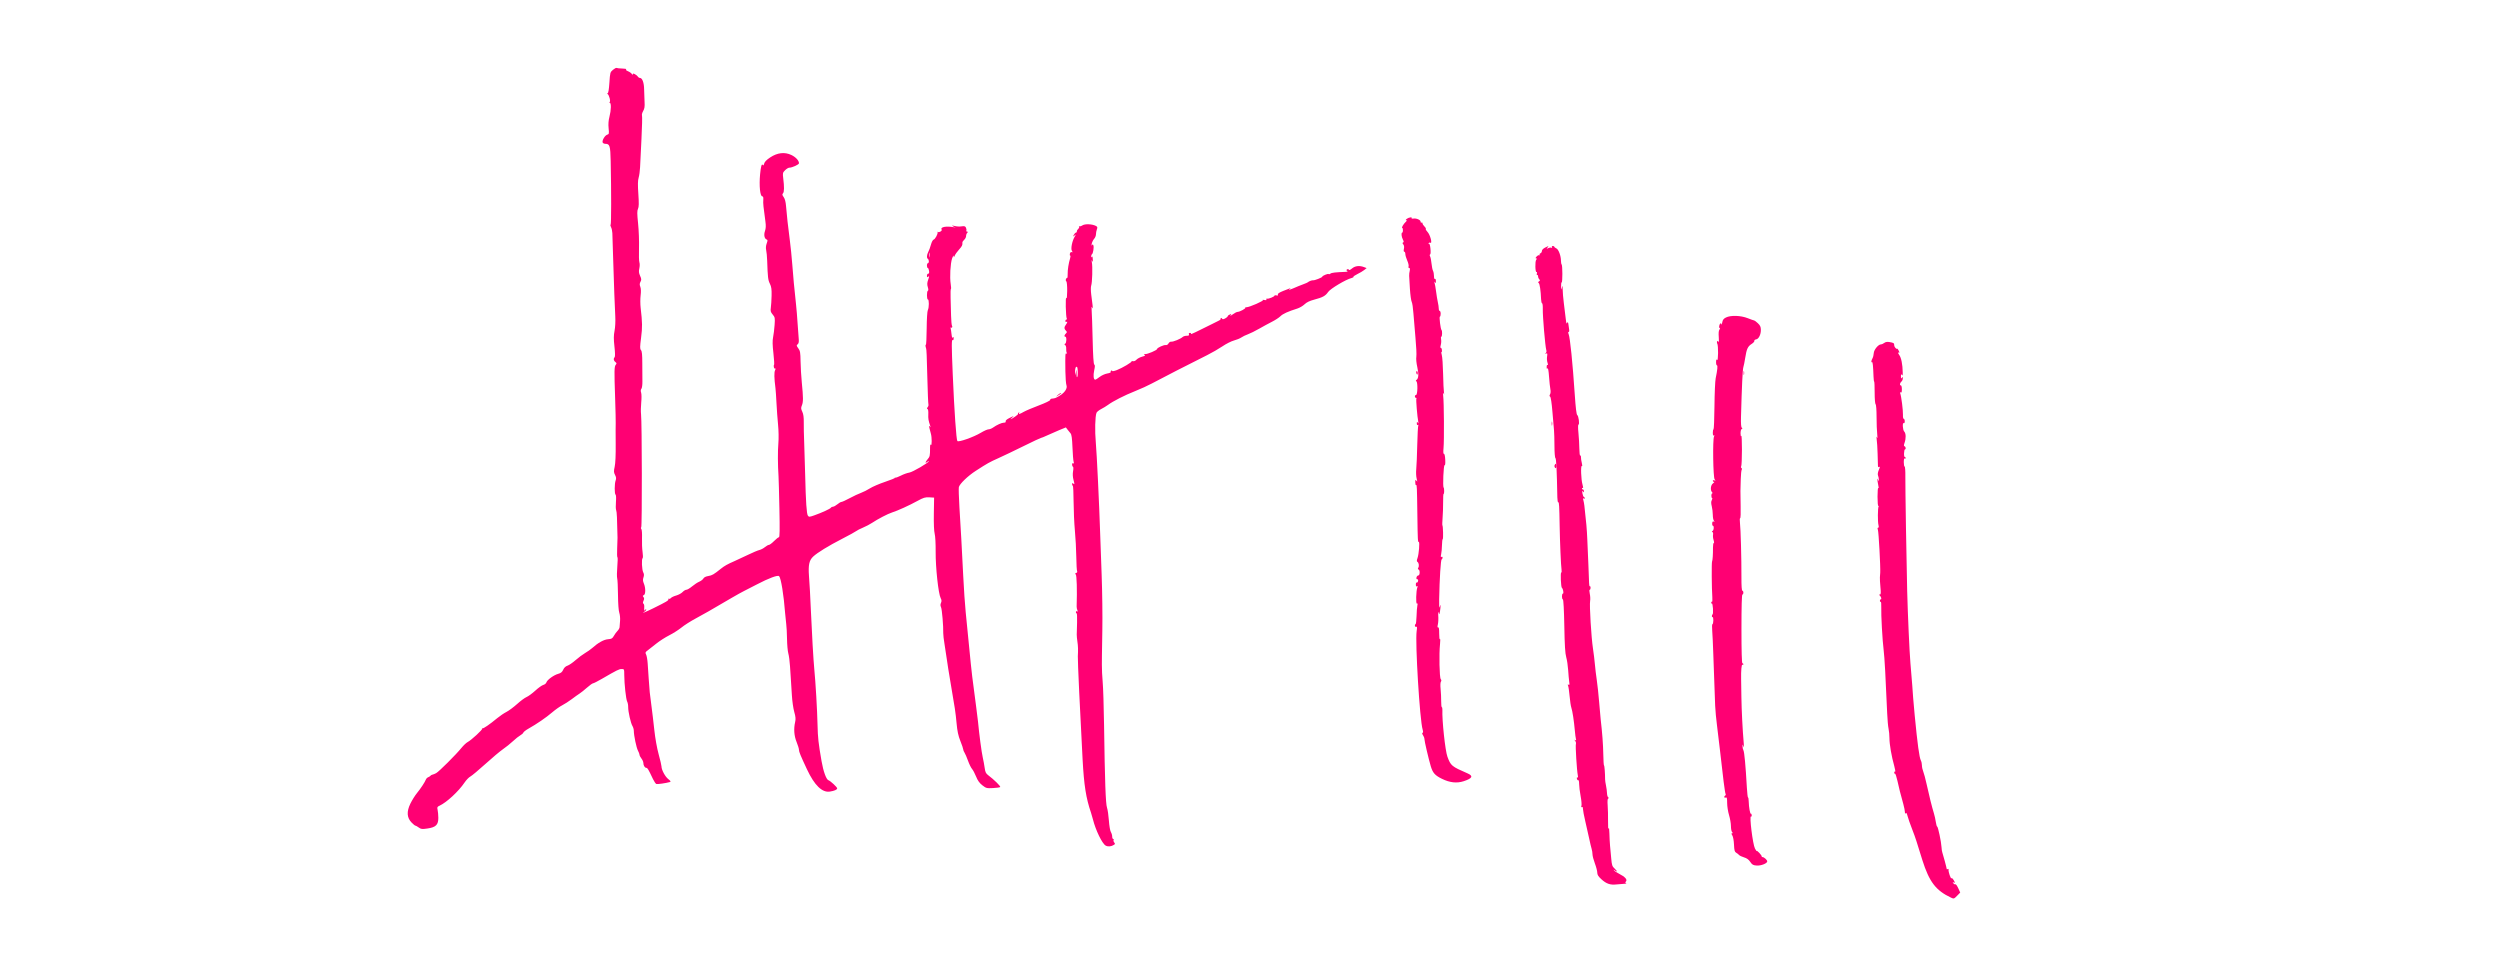 <svg version="1.0" preserveAspectRatio="xMidYMid meet" height="374" viewBox="0 0 715.5 280.5" zoomAndPan="magnify" width="954" xmlns:xlink="http://www.w3.org/1999/xlink" xmlns="http://www.w3.org/2000/svg"><path fill-rule="evenodd" fill-opacity="1" d="M 175.426 19.988 C 174.633 20.652 174.598 20.785 174.41 23.68 C 174.285 25.594 174.105 26.684 173.91 26.684 C 173.703 26.688 173.695 26.754 173.887 26.891 C 174.367 27.23 174.824 29.094 174.461 29.242 C 174.246 29.328 174.258 29.375 174.492 29.391 C 174.965 29.422 174.93 31.473 174.422 33.426 C 174.145 34.484 174.066 35.555 174.184 36.688 C 174.344 38.246 174.312 38.387 173.77 38.559 C 173.098 38.773 172.262 40.211 172.48 40.777 C 172.562 40.992 172.926 41.164 173.289 41.164 C 174.508 41.164 174.688 41.766 174.777 46.059 C 174.965 55.004 174.957 64.18 174.762 64.301 C 174.648 64.371 174.703 64.695 174.883 65.023 C 175.062 65.355 175.23 66.117 175.254 66.715 C 175.277 67.316 175.375 70.453 175.473 73.684 C 175.723 81.859 175.934 87.602 176.09 90.492 C 176.168 91.922 176.082 93.676 175.883 94.676 C 175.621 96.008 175.617 97.027 175.855 99.184 C 176.051 100.926 176.07 102.066 175.91 102.23 C 175.512 102.633 175.605 103.242 176.121 103.621 C 176.508 103.902 176.527 104.035 176.238 104.383 C 175.797 104.914 175.777 105.957 176.047 113.859 C 176.164 117.391 176.242 120.648 176.215 121.102 C 176.184 121.551 176.184 124.203 176.211 126.996 C 176.242 130.195 176.137 132.625 175.922 133.574 C 175.633 134.867 175.648 135.195 176.027 135.93 C 176.363 136.574 176.402 136.957 176.199 137.5 C 175.852 138.406 175.84 141.375 176.184 141.586 C 176.328 141.676 176.371 142.562 176.281 143.633 C 176.195 144.668 176.223 145.742 176.348 146.016 C 176.535 146.43 176.633 148.441 176.734 153.895 C 176.738 154.195 176.695 155.578 176.633 156.969 C 176.57 158.359 176.609 159.496 176.711 159.496 C 176.816 159.496 176.801 160.691 176.672 162.152 C 176.547 163.613 176.531 165.121 176.637 165.5 C 176.746 165.883 176.852 168.039 176.871 170.293 C 176.891 172.73 177.039 174.789 177.242 175.371 C 177.426 175.91 177.527 176.953 177.461 177.695 C 177.398 178.434 177.336 179.254 177.32 179.516 C 177.305 179.777 177.039 180.246 176.734 180.555 C 176.426 180.859 175.953 181.508 175.688 181.988 C 175.273 182.734 175.023 182.875 174.016 182.949 C 172.816 183.039 171.195 183.938 169.504 185.457 C 169.051 185.859 168.129 186.512 167.453 186.902 C 166.777 187.293 165.555 188.203 164.738 188.926 C 163.918 189.648 162.875 190.367 162.414 190.516 C 161.871 190.695 161.441 191.102 161.188 191.68 C 160.895 192.34 160.535 192.641 159.793 192.84 C 158.527 193.184 156.625 194.547 156.391 195.281 C 156.293 195.59 155.891 195.926 155.5 196.023 C 155.109 196.121 154.074 196.855 153.207 197.656 C 152.336 198.453 151.207 199.281 150.695 199.496 C 150.184 199.711 148.973 200.605 148 201.488 C 147.023 202.367 145.656 203.387 144.957 203.746 C 144.258 204.105 143.074 204.902 142.328 205.52 C 140.121 207.34 138.367 208.551 138.074 208.457 C 137.926 208.41 137.883 208.453 137.984 208.555 C 138.203 208.773 134.879 211.84 133.84 212.379 C 133.441 212.586 132.637 213.348 132.051 214.07 C 130.52 215.965 125.625 220.844 124.82 221.277 C 124.445 221.48 123.965 221.672 123.754 221.707 C 123.543 221.742 123.297 221.879 123.207 222.016 C 123.117 222.148 122.828 222.336 122.559 222.438 C 122.293 222.535 121.992 222.832 121.891 223.098 C 121.605 223.855 120.41 225.668 119.312 227.012 C 118.766 227.68 117.926 229.027 117.449 230.004 C 116.336 232.293 116.441 234.012 117.785 235.402 C 118.258 235.891 118.746 236.293 118.875 236.293 C 119 236.293 119.438 236.535 119.844 236.832 C 120.5 237.312 120.785 237.344 122.34 237.117 C 124.738 236.773 125.461 236.059 125.449 234.055 C 125.441 233.254 125.348 232.227 125.242 231.77 C 125.07 231.039 125.141 230.891 125.785 230.598 C 127.816 229.672 131.25 226.496 132.953 223.965 C 133.445 223.234 134.195 222.457 134.621 222.238 C 135.047 222.016 136.984 220.398 138.922 218.645 C 140.859 216.887 143.125 214.988 143.949 214.422 C 144.777 213.855 146.07 212.816 146.82 212.117 C 147.57 211.414 148.512 210.668 148.906 210.457 C 149.301 210.246 149.691 209.898 149.777 209.676 C 149.859 209.457 150.52 208.945 151.246 208.539 C 153.602 207.215 156.352 205.332 158.023 203.891 C 158.926 203.117 160.219 202.199 160.895 201.859 C 161.57 201.516 162.801 200.723 163.629 200.102 C 164.453 199.477 165.465 198.754 165.875 198.496 C 166.285 198.238 167.242 197.477 168 196.801 C 168.762 196.125 169.535 195.57 169.719 195.57 C 169.898 195.566 171.035 194.996 172.234 194.297 C 176.605 191.762 177.168 191.48 177.906 191.477 C 178.645 191.473 178.66 191.5 178.664 193.18 C 178.676 195.785 179.156 200.16 179.5 200.805 C 179.668 201.117 179.797 201.824 179.785 202.367 C 179.762 203.641 180.523 207.004 181.012 207.793 C 181.223 208.125 181.395 208.738 181.398 209.156 C 181.406 210.52 182.137 213.996 182.586 214.84 C 182.828 215.289 183.027 215.824 183.031 216.023 C 183.031 216.227 183.277 216.703 183.578 217.086 C 183.879 217.469 184.125 218.043 184.129 218.359 C 184.133 219.086 184.547 219.758 184.988 219.758 C 185.316 219.758 185.551 220.156 186.879 222.957 C 187.215 223.664 187.648 224.301 187.844 224.379 C 188.156 224.496 190.605 224.141 191.77 223.809 C 192.055 223.723 191.906 223.484 191.262 222.98 C 190.359 222.277 189.316 220.32 189.316 219.332 C 189.316 219.051 188.949 217.492 188.504 215.871 C 188.031 214.152 187.516 211.273 187.27 208.961 C 187.039 206.785 186.656 203.586 186.422 201.855 C 185.965 198.508 185.898 197.84 185.656 194.207 C 185.574 192.926 185.441 190.988 185.367 189.895 C 185.293 188.801 185.086 187.637 184.91 187.309 C 184.629 186.785 184.684 186.641 185.348 186.152 C 185.766 185.848 186.867 184.98 187.793 184.23 C 188.723 183.48 190.402 182.398 191.531 181.828 C 192.656 181.262 194.234 180.258 195.035 179.602 C 195.832 178.945 197.672 177.773 199.121 177 C 201.57 175.684 202.969 174.883 209.402 171.113 C 210.758 170.32 212.355 169.43 212.957 169.137 C 213.559 168.844 215.219 167.992 216.645 167.246 C 220.043 165.465 222.598 164.52 222.977 164.898 C 223.527 165.449 224.309 170.27 224.715 175.621 C 224.789 176.598 224.93 177.953 225.023 178.629 C 225.121 179.305 225.219 181.211 225.246 182.863 C 225.27 184.516 225.438 186.383 225.617 187.012 C 225.801 187.637 226.016 189.297 226.102 190.699 C 226.188 192.102 226.305 193.863 226.359 194.613 C 226.418 195.367 226.543 197.336 226.637 198.988 C 226.73 200.641 227.039 202.793 227.32 203.77 C 227.711 205.137 227.77 205.797 227.57 206.641 C 227.117 208.578 227.27 210.621 227.992 212.379 C 228.363 213.281 228.668 214.293 228.668 214.629 C 228.672 215.176 229.109 216.238 230.949 220.168 C 233.105 224.766 235.289 226.891 237.508 226.551 C 238.812 226.352 239.602 226.004 239.602 225.629 C 239.602 225.285 237.68 223.5 237.102 223.305 C 236.477 223.094 235.633 220.766 235.129 217.844 C 234.23 212.656 234.062 211.168 233.98 207.461 C 233.879 203.125 233.426 195.34 233.047 191.473 C 232.805 189.016 232.34 181.004 232.059 174.391 C 231.871 170.031 231.754 167.906 231.527 164.809 C 231.301 161.676 231.59 160.355 232.738 159.285 C 233.953 158.156 237.109 156.215 240.969 154.234 C 242.996 153.191 244.84 152.18 245.066 151.984 C 245.293 151.793 246.152 151.352 246.98 151.008 C 247.809 150.66 248.977 150.051 249.578 149.648 C 251.242 148.535 254.094 147.051 255.316 146.664 C 256.914 146.16 260.238 144.648 262.562 143.371 C 264.301 142.418 264.789 142.27 265.965 142.336 L 267.34 142.418 L 267.266 147.012 C 267.219 149.852 267.312 152.047 267.504 152.754 C 267.684 153.402 267.805 155.637 267.785 157.934 C 267.75 162.395 268.562 169.926 269.215 171.168 C 269.504 171.719 269.527 172.066 269.312 172.539 C 269.113 172.98 269.113 173.348 269.324 173.781 C 269.598 174.34 270.016 179.266 269.957 181.223 C 269.941 181.676 270.109 183.09 270.324 184.367 C 270.539 185.645 270.84 187.613 270.988 188.738 C 271.137 189.867 271.578 192.633 271.965 194.887 C 273.316 202.754 273.492 203.926 273.77 206.984 C 273.98 209.277 274.258 210.574 274.863 212.086 C 275.309 213.199 275.676 214.277 275.676 214.48 C 275.676 214.688 275.84 215.098 276.039 215.391 C 276.238 215.688 276.688 216.73 277.039 217.707 C 277.387 218.684 277.91 219.746 278.195 220.066 C 278.48 220.387 279.004 221.371 279.359 222.254 C 279.816 223.402 280.324 224.109 281.145 224.75 C 282.227 225.594 282.395 225.637 284.176 225.547 C 285.211 225.496 286.148 225.363 286.262 225.25 C 286.457 225.055 284.5 223.125 282.832 221.875 C 282.172 221.379 281.977 220.984 281.824 219.828 C 281.719 219.035 281.461 217.641 281.254 216.723 C 280.922 215.262 280.25 210.195 279.902 206.504 C 279.84 205.828 279.602 203.922 279.375 202.266 C 278.34 194.68 278.055 192.262 277.438 185.871 C 277.078 182.113 276.602 177.316 276.383 175.211 C 276.168 173.109 275.848 168.434 275.676 164.828 C 275.504 161.219 275.258 156.484 275.129 154.305 C 275 152.125 274.754 148.012 274.586 145.164 C 274.414 142.316 274.344 139.727 274.422 139.41 C 274.656 138.48 277.031 136.191 279.238 134.77 C 282.699 132.539 283.113 132.309 285.785 131.105 C 287.215 130.465 290.473 128.902 293.027 127.637 C 295.586 126.371 297.785 125.336 297.922 125.336 C 298.059 125.336 298.852 125.016 299.684 124.621 C 300.516 124.227 302.066 123.551 303.125 123.113 L 305.055 122.324 L 305.52 122.941 C 305.773 123.281 306.168 123.77 306.391 124.023 C 306.691 124.363 306.836 125.422 306.938 127.988 C 307.012 129.91 307.16 131.781 307.27 132.145 C 307.406 132.609 307.371 132.742 307.148 132.605 C 306.949 132.484 306.832 132.609 306.832 132.949 C 306.832 133.246 306.945 133.531 307.082 133.582 C 307.227 133.633 307.242 134.168 307.113 134.859 C 306.969 135.641 307.016 136.512 307.25 137.406 C 307.559 138.574 307.555 138.719 307.219 138.438 C 306.91 138.18 306.832 138.203 306.832 138.559 C 306.832 138.801 306.922 139 307.035 139 C 307.148 139 307.25 141.062 307.262 143.578 C 307.277 146.098 307.441 149.816 307.633 151.848 C 307.828 153.875 308.008 157.258 308.035 159.367 C 308.062 161.473 308.172 163.336 308.277 163.508 C 308.383 163.676 308.258 163.895 307.996 163.992 C 307.648 164.129 307.617 164.227 307.871 164.387 C 308.168 164.566 308.289 168.824 308.137 173.57 C 308.125 173.871 308.219 174.355 308.34 174.641 C 308.5 175.012 308.469 175.105 308.242 174.969 C 308.051 174.848 307.922 174.945 307.922 175.211 C 307.922 175.457 308.016 175.598 308.129 175.527 C 308.242 175.457 308.301 176.648 308.258 178.176 C 308.215 179.703 308.172 181.258 308.164 181.633 C 308.156 182.012 308.246 182.934 308.359 183.684 C 308.547 184.875 308.578 186.059 308.477 187.852 C 308.414 188.875 309.133 204.387 309.836 217.297 C 310.242 224.793 310.812 228.41 312.246 232.602 C 312.398 233.055 312.648 233.914 312.801 234.516 C 313.578 237.621 315.434 241.438 316.438 242.004 C 317.109 242.383 318.043 242.297 318.836 241.781 C 319.156 241.574 319.164 241.449 318.883 241.105 C 318.691 240.875 318.613 240.559 318.711 240.402 C 318.809 240.246 318.758 240.117 318.598 240.117 C 318.438 240.117 318.309 239.805 318.309 239.426 C 318.309 239.043 318.137 238.461 317.93 238.125 C 317.719 237.789 317.469 236.34 317.363 234.84 C 317.262 233.367 317.02 231.707 316.824 231.152 C 316.438 230.055 316.207 223.602 315.98 207.461 C 315.906 202.199 315.727 196.664 315.586 195.16 C 315.445 193.66 315.34 191.445 315.355 190.242 C 315.367 189.039 315.375 187.871 315.371 187.648 C 315.367 187.422 315.422 184.102 315.488 180.27 C 315.559 176.434 315.469 169.363 315.293 164.555 C 315.113 159.742 314.926 154.457 314.871 152.801 C 314.598 144.312 313.898 129.707 313.621 126.656 C 313.32 123.352 313.414 119.195 313.816 118.152 C 313.918 117.883 314.512 117.402 315.129 117.086 C 315.75 116.77 316.629 116.238 317.078 115.902 C 318.52 114.828 321.914 113.102 324.867 111.938 C 326.445 111.312 328.598 110.332 329.648 109.758 C 331.633 108.668 341.211 103.762 345.484 101.641 C 346.828 100.973 348.793 99.84 349.855 99.121 C 350.918 98.398 352.402 97.648 353.152 97.453 C 353.902 97.258 354.848 96.871 355.254 96.594 C 355.656 96.312 356.508 95.898 357.148 95.672 C 357.789 95.449 359.242 94.727 360.379 94.074 C 361.516 93.422 363.184 92.516 364.086 92.062 C 364.988 91.605 366.055 90.91 366.453 90.508 C 367.148 89.816 368.621 89.145 371.297 88.305 C 371.957 88.098 372.887 87.551 373.359 87.094 C 373.949 86.523 374.816 86.102 376.121 85.758 C 378.578 85.109 379.348 84.688 380.121 83.555 C 380.758 82.625 385.18 79.984 386.773 79.586 C 387.18 79.48 387.441 79.324 387.352 79.234 C 387.262 79.145 387.77 78.789 388.48 78.445 C 389.191 78.102 390.078 77.574 390.453 77.273 L 391.133 76.727 L 390.367 76.438 C 389.07 75.945 387.836 76.086 386.949 76.832 C 386.422 77.277 386.094 77.402 386.023 77.195 C 385.961 77.004 385.77 76.957 385.559 77.086 C 385.273 77.266 385.273 77.352 385.574 77.543 C 385.828 77.699 385.641 77.789 384.992 77.812 C 382.18 77.918 381.102 78.043 380.781 78.309 C 380.59 78.469 380.355 78.527 380.266 78.438 C 380.074 78.246 378.43 78.926 378.43 79.195 C 378.43 79.422 376.176 80.305 375.82 80.219 C 375.539 80.152 374.551 80.52 374.332 80.77 C 374.258 80.855 373.641 81.125 372.965 81.367 C 372.289 81.609 371 82.137 370.098 82.535 C 369.133 82.961 368.68 83.078 369.004 82.816 C 369.613 82.316 369.656 82.305 367.289 83.25 C 366.117 83.719 365.625 84.051 365.727 84.309 C 365.828 84.574 365.707 84.641 365.316 84.539 C 365.016 84.461 364.766 84.492 364.766 84.609 C 364.766 84.898 363.082 85.586 362.621 85.484 C 362.41 85.438 362.332 85.531 362.441 85.703 C 362.566 85.91 362.379 85.957 361.852 85.855 C 361.426 85.773 361.242 85.781 361.438 85.875 C 361.848 86.062 357.547 87.949 356.742 87.934 C 356.461 87.93 356.305 87.996 356.395 88.086 C 356.602 88.293 354.797 89.262 354.203 89.262 C 353.953 89.262 353.309 89.598 352.77 90.004 C 352.227 90.41 351.957 90.531 352.164 90.27 C 352.508 89.848 352.488 89.82 351.977 90.008 C 351.664 90.125 351.395 90.344 351.379 90.492 C 351.359 90.645 351.031 90.934 350.645 91.137 C 350.098 91.418 349.891 91.43 349.734 91.176 C 349.59 90.938 349.477 90.93 349.344 91.148 C 349.242 91.312 349.246 91.449 349.355 91.449 C 349.465 91.449 348.273 92.07 346.707 92.828 C 345.141 93.582 343.145 94.57 342.273 95.016 C 341.398 95.461 340.758 95.703 340.852 95.551 C 340.945 95.398 340.82 95.277 340.566 95.277 C 340.277 95.277 340.168 95.422 340.27 95.684 C 340.387 95.992 340.227 96.094 339.637 96.094 C 339.199 96.094 338.68 96.25 338.484 96.441 C 337.922 96.98 335.742 97.875 335.215 97.785 C 334.953 97.742 334.602 97.965 334.43 98.285 C 334.254 98.613 333.926 98.816 333.664 98.758 C 333.141 98.637 331.152 99.535 331.152 99.891 C 331.152 100.227 328.379 101.402 327.738 101.34 C 327.312 101.297 327.277 101.344 327.578 101.535 C 327.867 101.723 327.691 101.863 326.871 102.082 C 326.266 102.246 325.543 102.633 325.262 102.941 C 324.957 103.281 324.543 103.453 324.234 103.371 C 323.953 103.297 323.789 103.309 323.875 103.395 C 324.086 103.605 321.199 105.324 319.605 105.934 C 318.895 106.203 318.309 106.309 318.309 106.164 C 318.309 106.02 318.184 105.98 318.031 106.074 C 317.879 106.168 317.816 106.348 317.895 106.477 C 317.973 106.602 317.516 106.793 316.875 106.898 C 316.234 107.008 315.266 107.449 314.715 107.879 C 314.168 108.312 313.598 108.668 313.449 108.668 C 312.965 108.668 312.84 107.469 313.164 105.98 C 313.402 104.91 313.406 104.473 313.18 104.336 C 312.977 104.207 312.82 101.852 312.715 97.184 C 312.625 93.352 312.5 89.605 312.434 88.852 C 312.344 87.832 312.383 87.625 312.582 88.035 C 312.781 88.438 312.812 88.262 312.695 87.352 L 312.301 84.238 C 312.172 83.199 312.168 82.082 312.297 81.746 C 312.605 80.93 312.738 76.258 312.484 75.051 C 312.352 74.406 312.367 74.273 312.531 74.641 C 312.73 75.082 312.773 74.984 312.758 74.168 C 312.742 73.559 312.648 73.281 312.52 73.484 C 312.367 73.727 312.305 73.691 312.301 73.359 C 312.297 73.105 312.402 72.832 312.531 72.75 C 312.848 72.559 313.129 70.758 312.926 70.23 C 312.797 69.891 312.723 69.883 312.523 70.18 C 312.371 70.406 312.348 70.238 312.461 69.723 C 312.559 69.273 312.871 68.648 313.152 68.34 C 313.434 68.027 313.664 67.453 313.664 67.059 C 313.664 66.664 313.781 66.027 313.926 65.645 C 314.145 65.07 314.098 64.898 313.645 64.66 C 312.609 64.105 310.523 64.016 309.789 64.5 C 309.414 64.742 309.008 64.852 308.883 64.738 C 308.758 64.625 308.734 64.672 308.832 64.84 C 308.93 65.012 308.828 65.305 308.605 65.488 C 308.379 65.676 308.195 65.996 308.195 66.203 C 308.195 66.41 308.078 66.582 307.934 66.582 C 307.789 66.582 307.523 66.855 307.34 67.195 C 307.031 67.773 307.043 67.785 307.531 67.398 C 308.031 67.004 308.035 67.016 307.617 67.672 C 306.875 68.848 306.395 71.176 306.77 71.777 C 307.031 72.199 307.023 72.27 306.727 72.156 C 306.508 72.074 306.297 72.246 306.207 72.578 C 306.129 72.887 306.164 73.141 306.285 73.141 C 306.41 73.141 306.402 73.477 306.277 73.891 C 305.84 75.293 305.535 77.254 305.566 78.453 C 305.586 79.109 305.52 79.598 305.426 79.535 C 305.328 79.477 305.168 79.633 305.074 79.883 C 304.977 80.133 305.023 80.414 305.176 80.508 C 305.332 80.605 305.441 81.793 305.43 83.262 C 305.414 84.871 305.32 85.641 305.184 85.301 C 305.055 84.984 304.988 86.027 305.023 87.77 C 305.059 89.43 305.18 90.938 305.293 91.121 C 305.406 91.301 305.367 91.449 305.207 91.449 C 305.047 91.449 304.918 91.641 304.918 91.875 C 304.918 92.109 305.039 92.227 305.191 92.133 C 305.59 91.887 305.508 92.324 305.047 92.938 C 304.535 93.613 304.535 94.113 305.055 94.633 C 305.418 94.996 305.418 95.086 305.055 95.449 C 304.582 95.922 304.516 96.367 304.918 96.367 C 305.316 96.367 305.254 98.211 304.848 98.375 C 304.578 98.484 304.578 98.562 304.855 98.762 C 305.051 98.895 305.18 99.371 305.145 99.812 C 305.113 100.258 305.188 100.789 305.316 100.996 C 305.473 101.25 305.445 101.309 305.234 101.176 C 304.875 100.957 304.852 101.363 304.914 106.312 C 304.941 108.098 305.074 109.867 305.219 110.246 C 305.562 111.148 304.719 112.414 303.172 113.316 C 302.055 113.969 301.934 114.012 301.023 114.09 C 300.762 114.113 300.543 114.289 300.543 114.48 C 300.543 114.676 299.129 115.359 297.332 116.031 C 295.566 116.691 293.621 117.52 293.004 117.867 C 291.766 118.574 291.395 118.664 291.688 118.188 C 291.812 117.988 291.762 117.949 291.551 118.078 C 291.367 118.195 291.281 118.352 291.359 118.43 C 291.438 118.508 291.109 118.84 290.625 119.164 C 289.277 120.078 288.859 120.25 289.613 119.578 C 290.355 118.922 290.277 118.934 288.719 119.727 C 288.102 120.039 287.738 120.398 287.82 120.609 C 287.906 120.836 287.734 120.965 287.34 120.965 C 286.699 120.965 285.316 121.586 284.156 122.402 C 283.785 122.664 283.223 122.879 282.91 122.879 C 282.594 122.879 281.613 123.316 280.723 123.852 C 278.637 125.105 274.383 126.613 274 126.23 C 273.695 125.922 273.125 117.75 272.68 107.262 C 272.32 98.77 272.32 97.109 272.668 97.324 C 272.82 97.418 272.941 97.215 272.938 96.863 C 272.938 96.41 272.867 96.336 272.703 96.598 C 272.551 96.84 272.422 96.512 272.328 95.641 C 272.254 94.914 272.133 94.133 272.062 93.91 C 271.996 93.684 271.992 93.594 272.055 93.707 C 272.117 93.82 272.285 93.84 272.426 93.754 C 272.562 93.668 272.586 93.453 272.469 93.273 C 272.355 93.098 272.23 91.785 272.195 90.355 C 272.156 88.93 272.098 86.621 272.059 85.23 C 272.02 83.844 272.059 82.703 272.152 82.703 C 272.242 82.703 272.215 82.07 272.094 81.297 C 271.781 79.34 271.996 75.43 272.492 73.957 C 272.727 73.258 272.922 72.965 272.941 73.277 C 272.973 73.762 273.008 73.746 273.242 73.164 C 273.387 72.801 273.93 72.035 274.453 71.457 C 275.352 70.461 275.512 70.125 275.434 69.426 C 275.414 69.262 275.645 68.906 275.945 68.633 C 276.25 68.359 276.496 67.871 276.496 67.551 C 276.496 67.227 276.645 66.816 276.824 66.637 C 277.078 66.379 277.074 66.309 276.801 66.309 C 276.609 66.309 276.504 66.152 276.574 65.965 C 276.641 65.777 276.578 65.398 276.438 65.125 C 276.234 64.727 275.977 64.66 275.176 64.789 C 274.625 64.879 273.75 64.828 273.234 64.68 C 272.719 64.527 272.41 64.512 272.551 64.645 C 272.691 64.777 273.051 64.957 273.352 65.039 C 273.652 65.125 273.531 65.125 273.078 65.043 C 270.793 64.625 269.031 64.961 269.508 65.727 C 269.711 66.059 268.73 66.648 268.445 66.367 C 268.34 66.258 268.289 66.293 268.336 66.445 C 268.477 66.902 267.656 68.453 267.211 68.57 C 266.98 68.633 266.633 69.281 266.434 70.023 C 266.234 70.758 265.895 71.688 265.68 72.09 C 265.227 72.934 265.172 73.855 265.562 74.094 C 265.715 74.188 265.836 74.504 265.836 74.797 C 265.836 75.086 265.715 75.324 265.562 75.324 C 265.414 75.324 265.289 75.633 265.289 76.008 C 265.289 76.383 265.398 76.691 265.531 76.691 C 265.668 76.691 265.828 77.062 265.895 77.512 C 265.977 78.07 265.902 78.332 265.652 78.332 C 265.453 78.332 265.289 78.594 265.289 78.91 C 265.289 79.375 265.367 79.43 265.672 79.176 C 265.988 78.914 265.984 79.059 265.648 80.031 C 265.336 80.938 265.309 81.418 265.535 82.156 C 265.727 82.777 265.734 83.145 265.559 83.207 C 265.207 83.324 265.211 85.711 265.562 85.711 C 265.93 85.711 265.914 88.062 265.547 88.75 C 265.379 89.062 265.238 91.293 265.215 94.039 C 265.195 96.652 265.09 98.734 264.984 98.672 C 264.82 98.57 264.855 99.25 265.039 99.648 C 265.176 99.949 265.25 101.723 265.414 108.395 C 265.508 112.227 265.645 115.531 265.715 115.738 C 265.789 115.945 265.691 116.305 265.5 116.535 C 265.262 116.824 265.246 116.984 265.453 117.055 C 265.629 117.113 265.723 117.719 265.68 118.527 C 265.617 119.789 265.723 120.422 266.246 121.922 C 266.402 122.367 266.379 122.395 266.129 122.059 C 265.887 121.734 265.855 121.82 265.988 122.469 C 266.105 123.012 266.242 123.547 266.406 124.078 C 266.73 125.105 266.734 127.797 266.414 127.285 C 266.262 127.047 266.176 127.391 266.18 128.242 C 266.184 130.469 266.133 130.691 265.438 131.5 C 264.727 132.328 264.715 132.758 265.422 132.176 C 265.648 131.984 265.836 131.902 265.836 131.988 C 265.836 132.402 261.219 135.102 260.242 135.258 C 259.645 135.355 258.566 135.738 257.848 136.113 C 257.125 136.488 256.383 136.758 256.199 136.711 C 256.012 136.668 255.973 136.688 256.105 136.758 C 256.238 136.828 254.988 137.34 253.328 137.898 C 251.664 138.457 249.707 139.301 248.973 139.77 C 248.242 140.238 247.094 140.816 246.43 141.055 C 245.762 141.289 244.312 141.969 243.207 142.562 C 242.102 143.16 241.035 143.648 240.832 143.648 C 240.629 143.648 240.098 143.953 239.652 144.332 C 239.203 144.707 238.648 145.012 238.418 145.012 C 238.184 145.012 237.914 145.145 237.816 145.301 C 237.613 145.629 235.266 146.711 233.043 147.496 C 231.684 147.977 231.508 147.988 231.223 147.594 C 230.852 147.086 230.621 143.695 230.441 135.996 C 230.371 132.914 230.242 128.734 230.16 126.703 C 230.074 124.676 230.02 122.066 230.039 120.906 C 230.062 119.441 229.934 118.504 229.613 117.828 C 229.219 117.004 229.203 116.734 229.504 116.012 C 229.91 115.027 229.906 113.82 229.477 109.484 C 229.305 107.758 229.145 105.031 229.121 103.43 C 229.086 100.887 229.004 100.41 228.477 99.695 C 227.934 98.965 227.914 98.84 228.297 98.523 C 228.633 98.246 228.688 97.82 228.562 96.52 C 228.473 95.609 228.332 93.695 228.25 92.27 C 228.168 90.84 227.973 88.504 227.82 87.078 C 227.27 81.984 227.039 79.508 226.754 75.734 C 226.594 73.629 226.285 70.555 226.066 68.902 C 225.555 65.027 225.141 61.312 224.965 58.992 C 224.871 57.781 224.641 56.898 224.289 56.414 C 223.863 55.828 223.824 55.609 224.098 55.324 C 224.453 54.945 224.473 53.516 224.156 50.977 C 223.977 49.562 224.016 49.395 224.691 48.723 C 225.09 48.324 225.621 47.996 225.871 47.996 C 226.719 47.996 228.668 47.105 228.668 46.719 C 228.668 45.957 227.75 44.965 226.48 44.355 C 224.578 43.445 222.484 43.688 220.422 45.059 C 219.406 45.73 218.832 46.32 218.707 46.816 C 218.578 47.328 218.453 47.449 218.305 47.207 C 218.008 46.727 217.738 47.676 217.535 49.91 C 217.234 53.207 217.539 56.195 218.172 56.195 C 218.426 56.195 218.508 56.508 218.453 57.219 C 218.375 58.172 218.473 59.164 219.066 63.438 C 219.23 64.605 219.191 65.371 218.938 66.109 C 218.551 67.215 218.777 68.336 219.43 68.555 C 219.727 68.656 219.727 68.852 219.426 69.684 C 219.195 70.328 219.141 71.012 219.277 71.574 C 219.395 72.059 219.527 73.441 219.566 74.641 C 219.727 79.41 219.812 80.137 220.34 81.199 C 220.77 82.066 220.871 82.777 220.828 84.617 C 220.801 85.895 220.703 87.445 220.613 88.066 C 220.473 89.016 220.559 89.324 221.141 90.02 C 221.789 90.789 221.828 90.98 221.691 92.992 C 221.609 94.172 221.418 95.754 221.262 96.504 C 221.055 97.504 221.082 98.738 221.352 101.102 C 221.555 102.879 221.637 104.387 221.531 104.449 C 221.43 104.516 221.406 104.812 221.484 105.109 C 221.562 105.41 221.746 105.578 221.895 105.488 C 222.043 105.395 222.016 105.598 221.836 105.938 C 221.527 106.512 221.562 108.215 221.941 111.125 C 222.012 111.652 222.141 113.559 222.23 115.363 C 222.32 117.164 222.523 119.961 222.684 121.574 C 222.852 123.273 222.887 125.516 222.766 126.902 C 222.578 129.078 222.598 133.078 222.812 136.27 C 222.859 136.945 222.973 141.156 223.066 145.629 C 223.191 151.621 223.156 153.758 222.926 153.758 C 222.754 153.758 222.129 154.25 221.531 154.852 C 220.938 155.453 220.281 155.945 220.07 155.945 C 219.863 155.945 219.344 156.234 218.922 156.586 C 218.496 156.941 217.781 157.312 217.328 157.418 C 216.879 157.523 215.402 158.145 214.051 158.801 C 212.695 159.457 210.973 160.262 210.223 160.586 C 208.25 161.441 207.332 161.957 206.34 162.754 C 204.277 164.41 203.812 164.68 202.734 164.855 C 202.016 164.969 201.488 165.234 201.309 165.57 C 201.152 165.863 200.621 166.27 200.133 166.477 C 199.641 166.68 198.719 167.285 198.078 167.82 C 197.441 168.352 196.703 168.789 196.445 168.789 C 196.184 168.789 195.695 169.082 195.355 169.441 C 195.02 169.801 194.203 170.246 193.539 170.434 C 192.875 170.617 192.195 170.938 192.023 171.145 C 191.852 171.348 191.602 171.445 191.465 171.363 C 191.328 171.277 191.25 171.348 191.293 171.52 C 191.371 171.855 190.773 172.211 186.941 174.105 C 184.699 175.215 183.211 175.785 184.465 175.055 C 184.73 174.898 184.941 174.625 184.941 174.445 C 184.938 174.246 184.832 174.277 184.672 174.527 C 184.383 174.977 184.316 174.773 184.387 173.668 C 184.41 173.27 184.309 172.863 184.152 172.77 C 183.961 172.652 183.969 172.383 184.176 171.93 C 184.398 171.438 184.395 171.168 184.156 170.879 C 183.906 170.578 183.93 170.457 184.254 170.332 C 184.797 170.125 184.809 168.281 184.273 167.004 C 183.977 166.297 183.949 165.855 184.16 165.258 C 184.359 164.676 184.344 164.281 184.098 163.82 C 183.707 163.09 183.566 159.988 183.918 159.746 C 184.047 159.656 184.039 158.863 183.902 157.969 C 183.766 157.082 183.695 155.316 183.742 154.047 C 183.789 152.758 183.707 151.59 183.555 151.406 C 183.398 151.223 183.383 151.008 183.52 150.926 C 183.781 150.762 183.734 120.711 183.469 118.578 C 183.379 117.859 183.402 116.336 183.52 115.188 C 183.637 114.039 183.625 112.773 183.492 112.375 C 183.332 111.898 183.359 111.523 183.57 111.27 C 183.746 111.059 183.875 110.121 183.855 109.164 C 183.836 108.215 183.824 105.902 183.824 104.027 C 183.824 101.523 183.727 100.508 183.449 100.203 C 183.133 99.848 183.137 99.305 183.48 96.641 C 183.867 93.637 183.848 92.312 183.352 88.082 C 183.234 87.059 183.23 85.461 183.348 84.531 C 183.484 83.441 183.449 82.57 183.258 82.074 C 183.023 81.492 183.039 81.152 183.309 80.645 C 183.609 80.082 183.594 79.82 183.195 78.941 C 182.832 78.137 182.785 77.656 182.977 76.809 C 183.109 76.203 183.121 75.438 182.996 75.102 C 182.871 74.77 182.82 72.93 182.883 71.016 C 182.941 69.102 182.828 65.941 182.625 63.992 C 182.328 61.152 182.324 60.312 182.598 59.758 C 182.855 59.23 182.879 58.211 182.695 55.512 C 182.516 52.91 182.539 51.668 182.777 50.867 C 182.957 50.266 183.145 48.91 183.191 47.859 C 183.238 46.809 183.418 43.148 183.59 39.727 C 183.766 36.305 183.832 33.309 183.738 33.066 C 183.645 32.828 183.797 32.246 184.074 31.773 C 184.465 31.109 184.555 30.516 184.473 29.141 C 184.41 28.164 184.355 26.562 184.348 25.586 C 184.336 23.719 183.828 22.309 183.176 22.309 C 182.961 22.309 182.688 22.141 182.566 21.938 C 182.445 21.734 182.07 21.422 181.734 21.246 C 181.246 20.988 181.117 20.996 181.109 21.273 C 181.105 21.5 181.008 21.465 180.844 21.184 C 180.699 20.938 180.203 20.582 179.738 20.391 C 179.211 20.172 179.012 19.965 179.211 19.844 C 179.387 19.734 178.895 19.633 178.117 19.617 C 177.344 19.598 176.602 19.52 176.477 19.441 C 176.348 19.363 175.875 19.609 175.426 19.988 M 402.633 62.625 C 402.297 62.883 402.238 63.027 402.469 63.027 C 402.719 63.027 402.672 63.18 402.316 63.508 C 401.688 64.09 401.027 65.215 401.316 65.215 C 401.43 65.215 401.523 65.52 401.523 65.898 C 401.523 66.273 401.434 66.578 401.32 66.578 C 400.98 66.578 401.09 67.758 401.5 68.547 C 401.781 69.086 401.801 69.312 401.57 69.391 C 401.336 69.469 401.352 69.617 401.617 69.941 C 401.852 70.227 401.918 70.68 401.801 71.215 C 401.684 71.738 401.727 72.047 401.914 72.047 C 402.074 72.047 402.207 72.336 402.207 72.695 C 402.207 73.051 402.453 73.898 402.754 74.582 C 403.059 75.262 403.227 76.016 403.137 76.254 C 403.039 76.508 403.109 76.691 403.301 76.691 C 403.535 76.691 403.578 76.961 403.453 77.578 C 403.242 78.598 403.242 78.527 403.52 82.703 C 403.633 84.434 403.863 86.094 404.031 86.395 C 404.199 86.695 404.418 88.168 404.52 89.672 C 404.621 91.176 404.887 94.355 405.113 96.738 C 405.34 99.121 405.449 101.527 405.355 102.086 C 405.254 102.676 405.371 103.922 405.633 105.078 C 406.086 107.059 406 108.34 405.398 108.73 C 405.172 108.879 405.164 109 405.371 109.145 C 405.801 109.441 405.719 113.035 405.281 113.039 C 405.094 113.039 404.941 113.223 404.941 113.449 C 404.941 113.676 405.07 113.859 405.23 113.859 C 405.387 113.859 405.449 113.969 405.367 114.105 C 405.219 114.348 405.629 119.348 405.906 120.691 C 406.016 121.215 405.984 121.277 405.773 120.965 C 405.547 120.629 405.496 120.672 405.492 121.184 C 405.488 121.594 405.598 121.746 405.801 121.621 C 405.996 121.5 406.043 121.547 405.926 121.738 C 405.82 121.91 405.68 124.418 405.617 127.316 C 405.555 130.211 405.426 133.324 405.332 134.238 C 405.238 135.152 405.289 136.379 405.449 136.969 C 405.684 137.848 405.676 137.961 405.395 137.59 C 405.094 137.191 405.051 137.254 405.051 138.051 C 405.051 138.555 405.148 138.906 405.27 138.832 C 405.52 138.676 405.539 139.109 405.652 147.473 C 405.75 154.742 405.773 155.125 406.059 155.125 C 406.367 155.125 406.086 158.621 405.691 159.719 C 405.453 160.379 405.449 160.672 405.672 160.812 C 406.082 161.066 406.215 162 405.91 162.488 C 405.75 162.742 405.777 162.918 405.984 162.988 C 406.449 163.145 406.398 164.691 405.93 164.691 C 405.719 164.691 405.484 164.938 405.406 165.238 C 405.316 165.578 405.398 165.785 405.625 165.785 C 405.848 165.785 405.93 165.988 405.84 166.328 C 405.762 166.625 405.59 166.805 405.457 166.723 C 405.324 166.637 405.215 166.895 405.215 167.285 C 405.215 167.762 405.32 167.938 405.531 167.805 C 405.758 167.664 405.789 167.762 405.645 168.129 C 405.285 169.039 405.176 172.945 405.516 172.734 C 405.723 172.605 405.766 172.793 405.645 173.332 C 405.551 173.766 405.445 175.133 405.414 176.371 C 405.379 177.613 405.258 178.629 405.145 178.629 C 405.031 178.629 404.941 178.824 404.941 179.066 C 404.941 179.316 405.094 179.445 405.297 179.367 C 405.578 179.262 405.609 179.531 405.445 180.637 C 404.98 183.797 406.344 206.199 407.164 208.824 C 407.332 209.363 407.32 209.672 407.137 209.734 C 406.965 209.793 407.016 210.055 407.262 210.414 C 407.488 210.734 407.672 211.23 407.672 211.516 C 407.672 212.105 408.848 217.148 409.48 219.273 C 410.059 221.211 410.676 221.91 412.695 222.902 C 414.926 224 416.945 224.223 418.91 223.582 C 421.387 222.773 421.734 222.09 420.039 221.352 C 415.445 219.355 415.203 219.156 414.246 216.555 C 413.621 214.852 412.684 206.105 412.812 203.156 C 412.828 202.742 412.754 202.402 412.645 202.402 C 412.539 202.402 412.457 201.637 412.465 200.695 C 412.477 199.758 412.402 198.188 412.305 197.211 C 412.195 196.168 412.234 195.293 412.391 195.094 C 412.57 194.867 412.551 194.625 412.34 194.367 C 411.969 193.922 411.828 187.156 412.133 184.367 C 412.238 183.391 412.227 182.738 412.105 182.922 C 411.988 183.105 411.895 182.395 411.898 181.348 C 411.906 180.043 411.812 179.48 411.602 179.559 C 411.383 179.645 411.359 179.387 411.523 178.676 C 411.648 178.121 411.699 176.996 411.629 176.168 C 411.551 175.195 411.582 174.906 411.727 175.348 C 411.926 175.98 411.957 175.953 412.129 174.938 C 412.375 173.477 412.301 172.5 412.035 173.707 C 411.906 174.309 411.848 173.492 411.887 171.523 C 412.004 165.57 412.34 160.18 412.602 160.09 C 412.746 160.039 412.867 159.816 412.867 159.594 C 412.867 159.363 412.734 159.273 412.555 159.383 C 412.332 159.52 412.305 159.312 412.453 158.648 C 412.566 158.137 412.676 156.953 412.695 156.012 C 412.711 155.074 412.809 154.305 412.906 154.305 C 413.098 154.305 413.008 150.531 412.816 150.34 C 412.754 150.277 412.777 149.328 412.867 148.234 C 412.961 147.141 413.027 145.117 413.02 143.742 C 413.008 142.367 413.074 141.285 413.16 141.34 C 413.371 141.469 413.375 139.723 413.164 139.547 C 412.875 139.305 413.148 132.965 413.441 133.145 C 413.613 133.25 413.684 132.672 413.629 131.578 C 413.582 130.566 413.43 129.867 413.262 129.895 C 413.074 129.93 413.031 129.363 413.137 128.258 C 413.344 126.094 413.27 114.93 413.043 113.312 C 412.914 112.406 412.938 112.227 413.141 112.629 C 413.359 113.07 413.383 113.008 413.258 112.309 C 413.172 111.832 413.066 109.434 413.016 106.98 C 412.965 104.527 412.797 102.117 412.641 101.629 C 412.484 101.141 412.453 100.742 412.574 100.742 C 412.691 100.742 412.73 100.434 412.66 100.062 C 412.59 99.688 412.43 99.445 412.305 99.52 C 412.18 99.598 412.199 99.258 412.34 98.766 C 412.484 98.273 412.527 97.535 412.438 97.121 C 412.348 96.707 412.379 96.367 412.504 96.367 C 412.766 96.367 412.816 94.664 412.562 94.457 C 412.289 94.234 411.848 90.629 412.094 90.629 C 412.219 90.629 412.32 90.262 412.32 89.809 C 412.32 89.359 412.195 88.988 412.047 88.988 C 411.895 88.988 411.773 88.684 411.773 88.309 C 411.773 87.938 411.652 87.105 411.504 86.465 C 411.359 85.824 411.129 84.438 411 83.387 C 410.867 82.336 410.668 81.227 410.559 80.926 C 410.395 80.492 410.414 80.465 410.648 80.793 C 410.887 81.121 410.945 81.055 410.949 80.434 C 410.949 79.992 410.836 79.738 410.68 79.836 C 410.516 79.934 410.406 79.605 410.406 79.012 C 410.406 78.469 410.281 77.789 410.125 77.5 C 409.973 77.215 409.781 76.277 409.699 75.418 C 409.617 74.562 409.438 73.645 409.297 73.383 C 409.141 73.09 409.141 72.875 409.305 72.82 C 409.453 72.77 409.492 72.062 409.398 71.164 C 409.301 70.207 409.129 69.668 408.961 69.773 C 408.801 69.871 408.766 69.809 408.879 69.625 C 408.988 69.449 409.191 69.375 409.332 69.461 C 410.047 69.902 409.32 67.137 408.508 66.324 C 408.188 66.004 407.988 65.637 408.066 65.512 C 408.145 65.387 407.965 65.066 407.668 64.797 C 407.371 64.527 407.125 64.137 407.125 63.926 C 407.125 63.715 407.004 63.617 406.852 63.711 C 406.703 63.805 406.578 63.684 406.578 63.445 C 406.578 62.926 405.32 62.398 404.473 62.559 C 404.137 62.621 403.93 62.57 404.008 62.441 C 404.246 62.055 403.203 62.195 402.633 62.625 M 442.176 70.883 C 441.652 71.145 441.289 71.531 441.289 71.832 C 441.289 72.109 441.105 72.406 440.879 72.492 C 440.656 72.578 440.551 72.777 440.648 72.938 C 440.746 73.094 440.699 73.145 440.547 73.051 C 440.395 72.957 440.047 73.121 439.777 73.418 C 439.449 73.785 439.402 73.957 439.637 73.957 C 439.91 73.957 439.914 74.047 439.664 74.348 C 439.289 74.801 439.375 78.086 439.758 77.852 C 439.895 77.77 439.938 77.965 439.852 78.289 C 439.77 78.613 439.809 78.809 439.945 78.727 C 440.082 78.641 440.195 78.801 440.195 79.082 C 440.195 79.359 440.348 79.742 440.535 79.93 C 440.805 80.199 440.789 80.32 440.465 80.527 C 440.172 80.715 440.148 80.848 440.371 80.996 C 440.672 81.191 440.961 83.164 441.059 85.641 C 441.082 86.281 441.215 86.805 441.352 86.805 C 441.484 86.805 441.574 87.57 441.547 88.512 C 441.492 90.406 442.238 99.145 442.539 100.152 C 442.668 100.578 442.602 100.891 442.352 101.066 C 442.055 101.281 442.074 101.305 442.449 101.184 C 442.867 101.051 442.91 101.164 442.77 102.047 C 442.684 102.605 442.742 103.41 442.906 103.832 C 443.09 104.309 443.098 104.535 442.926 104.43 C 442.77 104.332 442.656 104.586 442.656 105.027 C 442.66 105.57 442.73 105.688 442.898 105.422 C 443.047 105.188 443.211 106.062 443.332 107.777 C 443.438 109.277 443.617 110.922 443.723 111.43 C 443.84 111.969 443.797 112.559 443.629 112.844 C 443.418 113.195 443.426 113.383 443.652 113.527 C 443.84 113.645 444.102 115.379 444.301 117.82 C 444.484 120.074 444.691 122.473 444.758 123.152 C 444.824 123.828 444.879 125.855 444.887 127.66 C 444.891 129.562 445.008 131.012 445.168 131.109 C 445.406 131.258 445.57 134.68 445.711 142.34 C 445.727 143.199 445.844 143.84 445.973 143.758 C 446.211 143.613 446.277 144.781 446.371 150.48 C 446.445 155.078 446.742 161.957 446.906 162.98 C 446.988 163.469 446.949 163.871 446.828 163.871 C 446.555 163.871 446.734 168.051 447.016 168.242 C 447.359 168.477 447.605 169.883 447.305 169.883 C 446.945 169.883 446.938 171.449 447.297 171.566 C 447.465 171.625 447.621 174.555 447.707 179.164 C 447.805 184.703 447.949 187.039 448.254 188.082 C 448.48 188.863 448.727 190.527 448.809 191.785 C 448.887 193.039 449.023 194.547 449.109 195.129 C 449.234 195.945 449.191 196.137 448.922 195.973 C 448.664 195.812 448.629 195.891 448.793 196.277 C 448.91 196.566 449.105 197.91 449.223 199.262 C 449.34 200.613 449.562 202.09 449.719 202.539 C 450.043 203.492 450.48 206.363 450.719 209.098 C 450.812 210.152 450.953 211.242 451.035 211.523 C 451.145 211.902 451.086 211.98 450.812 211.812 C 450.504 211.629 450.504 211.664 450.816 212.051 C 451.02 212.301 451.109 212.707 451.02 212.945 C 450.848 213.395 451.285 220.504 451.57 221.91 C 451.672 222.406 451.629 222.633 451.453 222.523 C 451.289 222.422 451.234 222.57 451.32 222.898 C 451.398 223.195 451.57 223.375 451.703 223.293 C 451.836 223.207 451.945 223.688 451.945 224.355 C 451.945 225.027 452.137 226.578 452.367 227.805 C 452.602 229.031 452.711 230.293 452.613 230.602 C 452.492 230.98 452.535 231.105 452.734 230.98 C 452.926 230.863 453.039 231.051 453.039 231.5 C 453.039 231.887 453.336 233.461 453.699 235 C 454.062 236.535 454.566 238.777 454.82 239.98 C 455.074 241.184 455.391 242.523 455.527 242.961 C 455.66 243.395 455.773 244.102 455.773 244.523 C 455.773 244.949 456.078 246.113 456.453 247.113 C 456.832 248.109 457.137 249.297 457.137 249.746 C 457.137 250.359 457.43 250.832 458.301 251.629 C 459.746 252.953 460.863 253.332 462.684 253.121 C 463.469 253.031 464.477 252.949 464.926 252.938 C 465.379 252.922 465.586 252.852 465.395 252.773 C 465.121 252.668 465.113 252.547 465.363 252.246 C 465.797 251.727 465.07 250.926 463.375 250.066 C 462.672 249.711 462.008 249.266 461.898 249.074 C 461.742 248.797 461.777 248.793 462.07 249.066 C 462.273 249.254 462.566 249.41 462.719 249.41 C 462.871 249.41 462.621 249.066 462.164 248.645 C 461.41 247.957 461.309 247.664 461.133 245.707 C 461.027 244.512 460.875 242.855 460.793 242.031 C 460.715 241.203 460.633 239.617 460.609 238.5 C 460.582 237.223 460.496 236.719 460.375 237.137 C 460.27 237.496 460.203 236.566 460.223 235.062 C 460.242 233.559 460.195 231.5 460.113 230.492 C 460.02 229.309 460.074 228.609 460.262 228.531 C 460.469 228.445 460.465 228.34 460.254 228.184 C 460.086 228.059 459.941 227.539 459.926 227.027 C 459.914 226.516 459.785 225.531 459.641 224.84 C 459.492 224.148 459.375 223.336 459.379 223.039 C 459.387 221.422 459.207 219.074 459.07 219.074 C 458.984 219.074 458.891 217.629 458.863 215.863 C 458.816 213.07 458.566 209.727 458.109 205.82 C 458.039 205.219 457.844 203.004 457.672 200.902 C 457.504 198.797 457.199 195.969 456.996 194.617 C 456.793 193.262 456.551 191.234 456.457 190.105 C 456.363 188.98 456.113 186.949 455.906 185.598 C 455.426 182.488 454.867 173.203 455.09 172.012 C 455.184 171.516 455.141 170.59 454.996 169.949 C 454.848 169.281 454.84 168.789 454.98 168.789 C 455.113 168.789 455.227 168.535 455.227 168.227 C 455.227 167.918 455.129 167.723 455.012 167.797 C 454.898 167.867 454.797 167.414 454.793 166.785 C 454.785 166.16 454.699 163.801 454.594 161.547 C 454.484 159.133 454.383 156.719 454.281 154.305 C 454.172 151.605 453.977 149.34 453.449 144.742 C 453.391 144.215 453.254 143.488 453.148 143.125 C 453.008 142.66 453.047 142.527 453.27 142.664 C 453.441 142.773 453.586 142.738 453.586 142.594 C 453.586 142.445 453.465 142.285 453.316 142.234 C 453.172 142.184 452.977 141.715 452.887 141.188 C 452.762 140.469 452.793 140.332 453.012 140.641 C 453.266 140.996 453.305 140.984 453.309 140.574 C 453.309 140.309 453.188 140.094 453.039 140.094 C 452.887 140.094 452.766 139.965 452.766 139.805 C 452.766 139.645 452.875 139.586 453.012 139.668 C 453.148 139.75 453.102 139.297 452.91 138.66 C 452.5 137.277 452.352 133.145 452.727 133.375 C 452.879 133.469 452.875 133.129 452.715 132.508 C 452.57 131.945 452.457 131.203 452.469 130.855 C 452.48 130.508 452.383 130.289 452.258 130.367 C 452.129 130.449 452.02 129.562 452.008 128.402 C 451.996 127.242 451.883 125.219 451.75 123.902 C 451.605 122.453 451.613 121.512 451.766 121.512 C 452.125 121.512 451.797 119.023 451.402 118.781 C 451.188 118.648 450.949 116.688 450.703 113.008 C 450.094 103.863 449.355 96.609 448.938 95.617 C 448.766 95.211 448.773 95.004 448.957 95.004 C 449.133 95.004 449.164 94.621 449.043 93.977 C 448.938 93.414 448.852 92.801 448.848 92.609 C 448.848 92.422 448.746 92.27 448.621 92.27 C 448.496 92.27 448.375 92.422 448.352 92.609 C 448.324 92.801 448.219 92.152 448.109 91.176 C 448 90.199 447.762 88.23 447.574 86.805 C 447.391 85.375 447.238 83.594 447.238 82.84 C 447.238 81.676 447.207 81.594 447.027 82.293 C 446.832 83.066 446.816 83.043 446.785 81.953 C 446.766 81.312 446.848 80.793 446.961 80.793 C 447.219 80.793 447.207 75.961 446.945 75.699 C 446.84 75.594 446.75 75.129 446.75 74.664 C 446.742 73.211 446.066 71.383 445.43 71.094 C 445.105 70.945 444.84 70.73 444.84 70.613 C 444.84 70.5 444.648 70.406 444.414 70.406 C 444.168 70.406 444.066 70.535 444.18 70.715 C 444.297 70.902 444.223 70.973 443.988 70.891 C 443.781 70.812 443.363 70.879 443.062 71.035 C 442.574 71.285 442.559 71.266 442.891 70.859 C 443.34 70.316 443.312 70.316 442.176 70.883 M 265.906 73.004 C 265.91 73.605 265.965 73.816 266.031 73.477 C 266.094 73.137 266.094 72.645 266.023 72.383 C 265.957 72.121 265.902 72.402 265.906 73.004 M 493.965 90.867 C 493.293 91.203 493.035 91.547 492.906 92.27 C 492.812 92.797 492.723 93.07 492.703 92.883 C 492.637 92.281 492.188 92.52 492.051 93.227 C 491.98 93.602 492.043 93.91 492.191 93.91 C 492.34 93.91 492.305 94.094 492.117 94.324 C 491.879 94.605 491.816 95.316 491.914 96.578 C 491.988 97.59 491.965 98.18 491.859 97.891 C 491.727 97.527 491.605 97.465 491.465 97.684 C 491.355 97.863 491.363 98.16 491.484 98.352 C 491.82 98.871 491.77 103.477 491.438 103.02 C 491.234 102.746 491.156 102.898 491.141 103.609 C 491.129 104.137 491.238 104.566 491.383 104.566 C 491.656 104.566 491.527 105.895 491.027 108.258 C 490.871 109.008 490.711 112.605 490.68 116.25 C 490.645 119.895 490.523 122.879 490.41 122.879 C 490.297 122.879 490.207 123.316 490.207 123.852 C 490.207 124.488 490.309 124.758 490.508 124.637 C 490.715 124.508 490.73 124.605 490.551 124.961 C 490.133 125.801 490.293 136.672 490.734 137.203 C 491.051 137.586 491.039 137.625 490.652 137.477 C 490.406 137.379 490.207 137.438 490.207 137.605 C 490.207 137.773 490.355 137.906 490.539 137.906 C 490.723 137.906 490.602 138.102 490.266 138.332 C 489.59 138.809 489.426 140.297 489.988 140.859 C 490.168 141.039 490.199 141.188 490.055 141.188 C 489.914 141.188 489.797 141.496 489.797 141.871 C 489.797 142.246 489.891 142.555 490.012 142.555 C 490.129 142.555 490.086 142.812 489.918 143.129 C 489.691 143.551 489.688 144.023 489.906 144.891 C 490.07 145.543 490.207 146.672 490.207 147.402 C 490.207 148.133 490.359 148.887 490.547 149.074 C 490.82 149.352 490.809 149.387 490.48 149.262 C 490.188 149.152 490.059 149.305 490.031 149.793 C 490.008 150.172 490.102 150.48 490.234 150.48 C 490.609 150.48 490.523 151.777 490.137 151.961 C 489.902 152.07 489.891 152.164 490.098 152.266 C 490.266 152.344 490.344 152.711 490.273 153.074 C 490.203 153.441 490.277 154.113 490.434 154.57 C 490.594 155.023 490.617 155.398 490.484 155.398 C 490.352 155.398 490.25 155.984 490.254 156.695 C 490.273 158.664 490.156 160.426 489.992 160.703 C 489.832 160.973 489.887 168.539 490.066 170.914 C 490.125 171.707 490.078 172.297 489.961 172.223 C 489.848 172.152 489.75 172.266 489.75 172.48 C 489.75 172.691 489.84 172.809 489.953 172.738 C 490.062 172.672 490.199 173.32 490.254 174.188 C 490.305 175.051 490.258 175.801 490.141 175.848 C 490.027 175.898 489.934 176.121 489.934 176.344 C 489.934 176.566 490.031 176.688 490.148 176.613 C 490.27 176.539 490.363 176.961 490.355 177.551 C 490.348 178.145 490.238 178.625 490.109 178.629 C 489.98 178.629 489.949 179.457 490.035 180.473 C 490.121 181.488 490.262 184.594 490.352 187.371 C 490.5 192.246 490.676 197.121 490.879 201.992 C 490.938 203.348 491.172 205.867 491.402 207.598 C 491.633 209.324 492.02 212.523 492.254 214.703 C 493.07 222.18 493.68 226.922 493.859 227.215 C 493.961 227.375 493.914 227.586 493.762 227.68 C 493.328 227.949 493.438 228.441 493.895 228.266 C 494.234 228.137 494.305 228.41 494.309 229.809 C 494.309 230.746 494.555 232.309 494.852 233.285 C 495.148 234.262 495.395 235.684 495.395 236.441 C 495.398 237.199 495.547 237.969 495.727 238.148 C 495.98 238.406 495.98 238.477 495.719 238.477 C 495.477 238.477 495.492 238.645 495.785 239.094 C 496.016 239.445 496.219 240.562 496.27 241.727 C 496.344 243.402 496.453 243.801 496.898 244.051 C 497.191 244.219 497.562 244.508 497.715 244.695 C 497.867 244.883 498.512 245.191 499.141 245.379 C 499.938 245.613 500.484 246.012 500.926 246.676 C 501.473 247.492 501.742 247.645 502.766 247.719 C 504.012 247.809 505.785 247.105 505.785 246.52 C 505.785 246.133 504.887 245.309 504.465 245.309 C 504.289 245.309 504.172 245.219 504.203 245.105 C 504.238 244.992 503.93 244.543 503.523 244.109 C 503.113 243.672 502.777 243.426 502.777 243.559 C 502.777 243.691 502.547 243.371 502.27 242.848 C 501.645 241.684 500.617 233.371 501.133 233.691 C 501.266 233.777 501.359 233.605 501.336 233.309 C 501.316 233.016 501.215 232.828 501.117 232.891 C 500.883 233.035 500.52 231.051 500.484 229.418 C 500.469 228.719 500.379 228.191 500.289 228.25 C 500.195 228.305 500.047 227.031 499.953 225.422 C 499.594 219.051 499.238 215.242 498.965 214.73 C 498.809 214.434 498.691 213.906 498.707 213.559 C 498.73 212.93 498.734 212.93 498.961 213.609 C 499.121 214.094 499.156 213.895 499.074 212.926 C 498.715 208.727 498.445 203.387 498.387 199.535 C 498.352 197.129 498.316 194.793 498.309 194.344 C 498.266 191.91 498.43 190.09 498.68 190.242 C 498.828 190.336 498.949 190.281 498.949 190.121 C 498.949 189.965 498.828 189.832 498.68 189.832 C 498.5 189.832 498.406 186.371 498.406 179.996 C 498.406 173.617 498.5 170.156 498.68 170.156 C 498.828 170.156 498.949 169.91 498.949 169.609 C 498.949 169.309 498.824 169.062 498.668 169.062 C 498.48 169.062 498.387 167.695 498.398 165.168 C 498.422 159.992 498.184 151.211 497.973 149.59 C 497.883 148.879 497.91 148.293 498.039 148.293 C 498.164 148.293 498.227 146.785 498.172 144.945 C 498.121 143.105 498.094 141.105 498.113 140.504 C 498.133 139.902 498.176 138.367 498.207 137.09 C 498.242 135.812 498.363 134.621 498.477 134.441 C 498.594 134.266 498.559 134.043 498.406 133.945 C 498.25 133.848 498.215 133.625 498.332 133.449 C 498.445 133.27 498.543 131.133 498.543 128.699 C 498.543 126.266 498.457 124.484 498.355 124.738 C 498.242 125.016 498.16 124.75 498.148 124.062 C 498.141 123.391 498.273 122.867 498.473 122.785 C 498.723 122.684 498.73 122.586 498.504 122.418 C 498.297 122.27 498.223 121.23 498.273 119.324 C 498.512 110.516 498.738 105.719 498.941 105.113 C 499.066 104.738 499.312 103.508 499.488 102.379 C 499.879 99.863 500.227 99.121 501.344 98.418 C 501.82 98.117 502.16 97.727 502.098 97.547 C 502.039 97.367 502.258 97.184 502.586 97.137 C 503.348 97.027 503.988 95.73 503.961 94.352 C 503.945 93.535 503.746 93.109 503.098 92.508 C 502.637 92.074 502.172 91.723 502.062 91.723 C 501.953 91.723 501.117 91.426 500.203 91.066 C 498.191 90.273 495.34 90.184 493.965 90.867 M 539.277 98.145 C 538.984 98.371 538.555 98.559 538.32 98.562 C 537.566 98.574 536.305 100.117 536.266 101.082 C 536.246 101.57 536.082 102.238 535.898 102.566 C 535.531 103.234 535.465 103.848 535.777 103.652 C 535.973 103.535 536.09 104.676 536.203 107.777 C 536.23 108.566 536.316 109.211 536.391 109.215 C 536.465 109.215 536.527 110.633 536.527 112.367 C 536.527 114.156 536.645 115.602 536.801 115.715 C 536.957 115.824 537.074 117.359 537.074 119.324 C 537.074 121.203 537.156 123.418 537.258 124.242 C 537.379 125.25 537.355 125.566 537.188 125.199 C 537.008 124.812 536.984 124.973 537.109 125.746 C 537.207 126.348 537.324 128.191 537.371 129.848 L 537.469 133.348 C 537.477 133.617 537.609 133.766 537.758 133.672 C 538.117 133.449 538.105 133.562 537.652 134.664 C 537.422 135.227 537.363 135.797 537.5 136.133 C 537.621 136.434 537.719 136.926 537.719 137.227 L 537.719 137.77 L 537.461 137.227 C 537.273 136.824 537.246 136.973 537.359 137.77 C 537.445 138.371 537.578 139.109 537.652 139.41 C 537.738 139.738 537.703 139.832 537.57 139.645 C 537.449 139.469 537.348 140.594 537.348 142.145 C 537.348 143.754 537.453 144.895 537.594 144.809 C 537.73 144.727 537.758 144.789 537.656 144.957 C 537.402 145.367 537.375 149.348 537.617 150.273 C 537.746 150.754 537.711 151.027 537.52 151.027 C 537.328 151.027 537.305 151.238 537.457 151.641 C 537.672 152.207 538.223 162.309 538.125 163.871 C 538.098 164.324 538.062 164.781 538.027 165.238 C 538 165.613 538.066 166.871 538.18 168.039 C 538.348 169.766 538.312 170.156 538.004 170.16 C 537.754 170.164 537.727 170.234 537.914 170.363 C 538.328 170.648 538.613 171.523 538.297 171.523 C 538.148 171.523 538.031 171.715 538.031 171.949 C 538.031 172.184 538.133 172.312 538.258 172.234 C 538.379 172.16 538.453 172.859 538.418 173.789 C 538.34 175.98 538.75 183.332 539.109 186.145 C 539.355 188.078 539.672 193.758 540.113 204.18 C 540.191 205.984 540.367 207.953 540.504 208.555 C 540.641 209.152 540.754 210.383 540.758 211.285 C 540.762 213.043 541.363 216.504 542.145 219.277 C 542.406 220.219 542.512 220.918 542.375 220.836 C 542.242 220.75 542.129 220.879 542.129 221.125 C 542.129 221.367 542.23 221.504 542.348 221.43 C 542.469 221.355 542.789 222.301 543.059 223.531 C 543.535 225.723 543.816 226.828 544.734 230.141 C 544.984 231.043 545.188 232.078 545.188 232.438 C 545.188 232.895 545.258 232.984 545.414 232.734 C 545.566 232.488 545.738 232.762 545.949 233.578 C 546.121 234.246 546.676 235.832 547.18 237.113 C 547.684 238.391 548.281 240.051 548.504 240.801 C 548.727 241.551 549.48 243.969 550.18 246.168 C 552.16 252.402 554.031 254.852 558.391 256.91 C 559.18 257.281 559.246 257.262 560.113 256.375 L 561.016 255.457 L 560.445 254.199 C 560.129 253.508 559.77 253.008 559.641 253.086 C 559.512 253.164 559.254 253.043 559.066 252.816 C 558.781 252.473 558.797 252.434 559.176 252.578 C 559.59 252.734 559.59 252.676 559.152 251.918 C 558.891 251.461 558.602 251.203 558.512 251.352 C 558.324 251.656 557.574 249.461 557.676 248.902 C 557.715 248.699 557.613 248.617 557.453 248.715 C 557.293 248.812 557.16 248.824 557.16 248.738 C 557.16 248.492 556.07 244.402 555.883 243.945 C 555.789 243.719 555.691 243.043 555.66 242.441 C 555.586 240.934 554.66 236.566 554.418 236.566 C 554.309 236.566 554.137 235.98 554.035 235.266 C 553.938 234.555 553.684 233.414 553.473 232.738 C 552.949 231.047 552.102 227.66 551.398 224.426 C 551.074 222.938 550.641 221.312 550.434 220.816 C 550.227 220.316 550.055 219.531 550.055 219.066 C 550.055 218.598 549.918 217.961 549.75 217.648 C 549.312 216.828 548.789 213.012 547.988 204.727 C 547.754 202.32 547.555 200.047 547.539 199.672 C 547.512 198.859 547.172 194.57 546.766 189.832 C 546.492 186.633 546.012 176 545.836 169.199 C 545.633 161.41 545.277 139.094 545.312 136.473 C 545.336 134.859 545.242 133.535 545.109 133.535 C 544.973 133.535 544.863 132.977 544.863 132.289 C 544.863 131.527 544.969 131.109 545.137 131.211 C 545.285 131.305 545.41 131.25 545.41 131.094 C 545.41 130.934 545.293 130.801 545.152 130.801 C 545.008 130.801 544.91 130.312 544.938 129.711 C 544.961 129.109 545.078 128.617 545.195 128.617 C 545.535 128.617 545.445 127.855 545.09 127.734 C 544.848 127.656 544.848 127.41 545.09 126.715 C 545.531 125.453 545.488 124.012 545 123.52 C 544.543 123.066 544.418 120.824 544.863 121.102 C 545.02 121.195 545.137 120.969 545.137 120.57 C 545.137 120.188 545.008 119.871 544.852 119.871 C 544.691 119.871 544.594 119.367 544.625 118.711 C 544.68 117.531 544.152 113.367 543.844 112.566 C 543.734 112.277 543.785 112.195 543.996 112.328 C 544.223 112.465 544.316 112.191 544.316 111.414 C 544.316 110.805 544.195 110.305 544.043 110.305 C 543.629 110.305 543.719 109.598 544.18 109.215 C 544.406 109.027 544.59 108.609 544.586 108.293 C 544.582 107.816 544.535 107.785 544.316 108.121 C 544.113 108.434 544.051 108.34 544.051 107.711 C 544.051 107.082 544.113 106.984 544.316 107.301 C 544.512 107.602 544.578 107.418 544.562 106.617 C 544.523 104.277 544.141 102.371 543.547 101.574 C 543.156 101.039 543.082 100.809 543.344 100.91 C 543.676 101.035 543.688 100.949 543.418 100.375 C 543.238 99.996 543.043 99.738 542.977 99.801 C 542.754 100.027 542.129 99.297 542.129 98.812 C 542.129 98.203 541.977 98.102 540.762 97.895 C 540.117 97.785 539.633 97.867 539.277 98.145 M 307.816 105.273 C 307.723 105.512 307.668 106.094 307.688 106.57 L 307.723 107.438 L 307.941 106.48 C 308.148 105.57 308.156 105.586 308.109 106.797 C 308.082 107.496 308.152 108.012 308.266 107.941 C 308.555 107.762 308.52 105.176 308.227 104.996 C 308.09 104.91 307.906 105.039 307.816 105.273 M 499.016 106.754 C 499.016 107.281 499.07 107.496 499.141 107.23 C 499.207 106.969 499.207 106.539 499.141 106.273 C 499.07 106.012 499.016 106.227 499.016 106.754 M 405.32 106.609 C 405.418 107.281 405.762 107.43 405.762 106.801 C 405.762 106.473 405.648 106.207 405.512 106.207 C 405.375 106.207 405.289 106.387 405.32 106.609 M 302.664 113.105 C 302.309 113.445 302.211 113.586 302.445 113.418 C 302.676 113.254 303.113 112.98 303.414 112.812 C 303.715 112.645 303.812 112.504 303.633 112.5 C 303.453 112.496 303.02 112.77 302.664 113.105 M 444.082 121.238 C 444.082 121.762 444.141 121.98 444.207 121.715 C 444.277 121.453 444.277 121.023 444.207 120.758 C 444.141 120.496 444.082 120.711 444.082 121.238 M 444.934 133.145 C 444.84 133.379 444.906 133.711 445.078 133.883 C 445.309 134.113 445.387 134.004 445.387 133.453 C 445.387 132.633 445.184 132.492 444.934 133.145" fill="#ff0073"></path></svg>